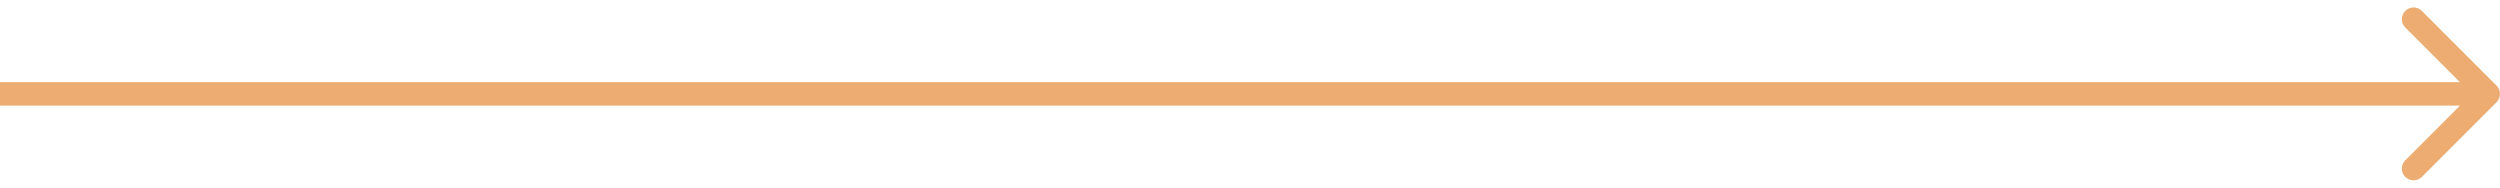 <?xml version="1.0" encoding="UTF-8"?> <svg xmlns="http://www.w3.org/2000/svg" width="213" height="16" viewBox="0 0 213 16" fill="none"> <path d="M212.707 8.707C213.098 8.317 213.098 7.683 212.707 7.293L206.343 0.929C205.953 0.538 205.319 0.538 204.929 0.929C204.538 1.319 204.538 1.953 204.929 2.343L210.586 8L204.929 13.657C204.538 14.047 204.538 14.681 204.929 15.071C205.319 15.462 205.953 15.462 206.343 15.071L212.707 8.707ZM0 9H212V7H0V9Z" fill="#EDAC71"></path> </svg> 